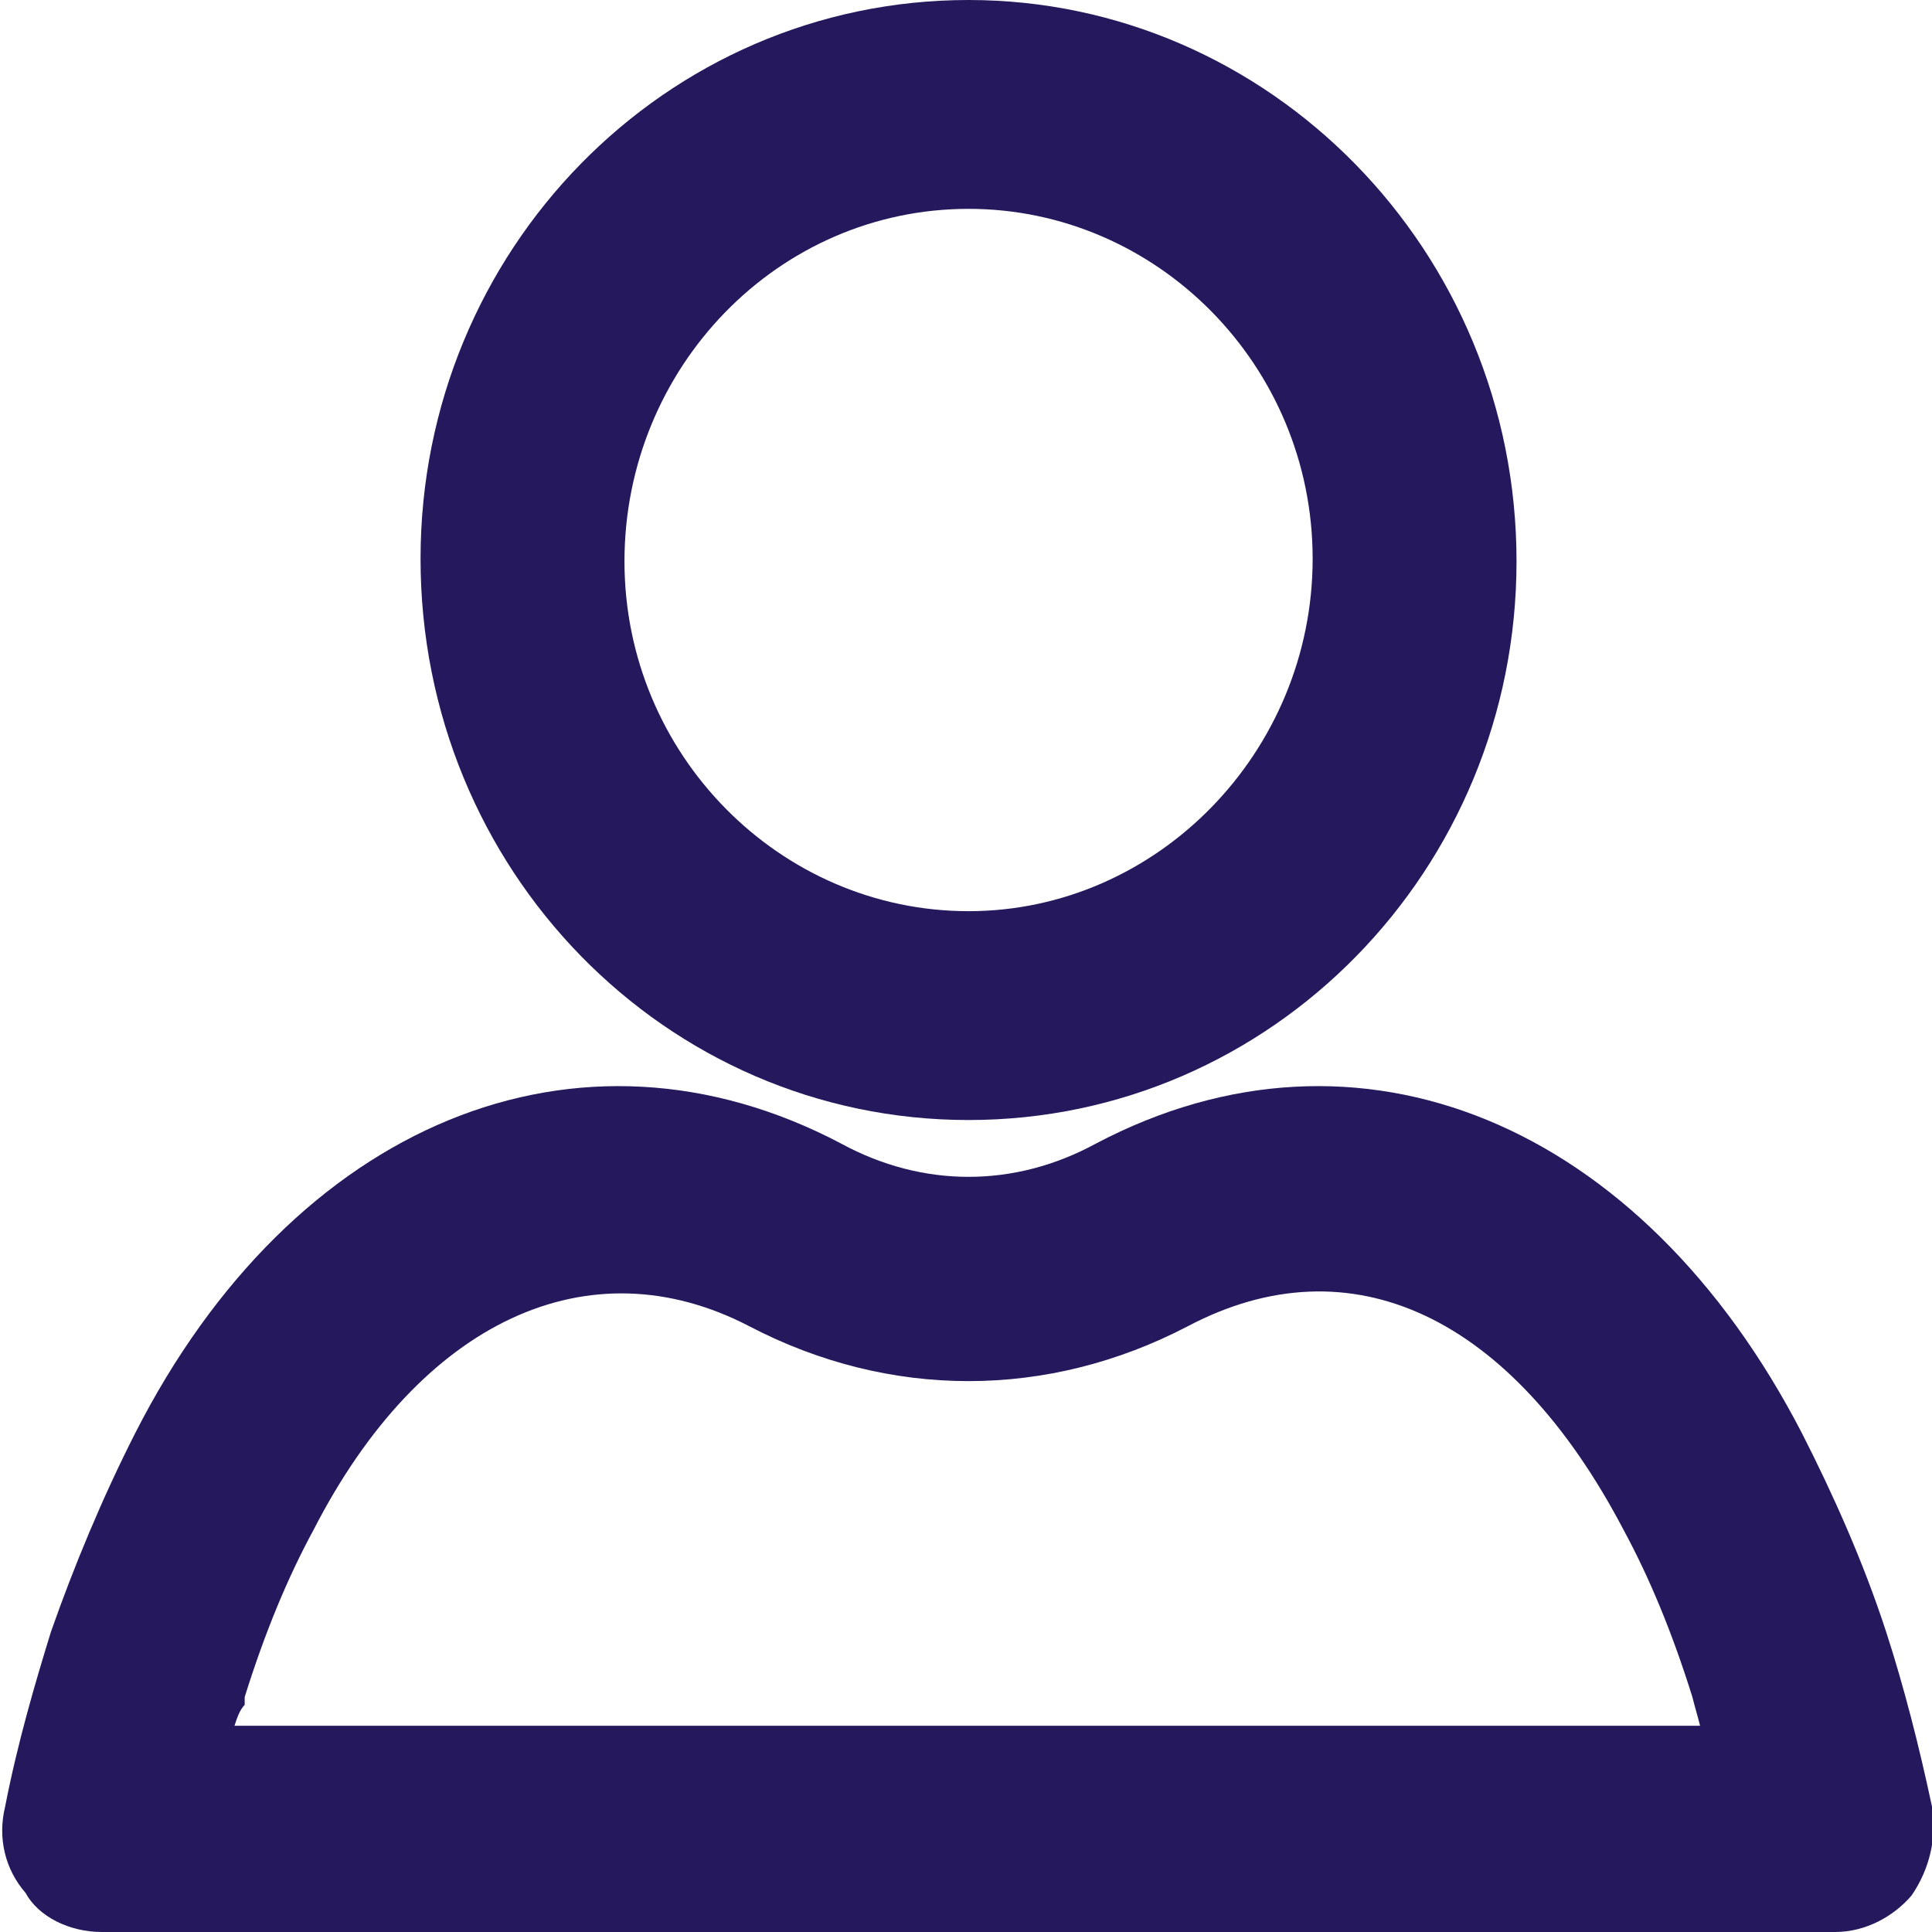 <?xml version="1.0" encoding="UTF-8"?> <svg xmlns="http://www.w3.org/2000/svg" width="40" height="40" viewBox="0 0 40 40" fill="none"> <path d="M20.053 23.189C26.332 23.189 31.398 18 31.398 11.622C31.398 5.189 26.28 0 20.053 0C13.773 0 8.707 5.189 8.707 11.568C8.707 18 13.773 23.189 20.053 23.189ZM20.053 4.324C23.958 4.324 27.177 7.568 27.177 11.568C27.177 15.568 23.958 18.865 20.053 18.865C16.148 18.865 12.929 15.622 12.929 11.622C12.929 7.622 16.095 4.324 20.053 4.324Z" fill="#25185C"></path> <path d="M40 37.405C39.736 36.162 39.419 34.919 39.05 33.784C38.575 32.324 37.942 30.919 37.309 29.676C33.984 23.243 28.127 20.811 22.691 23.676C21.003 24.595 19.103 24.595 17.414 23.676C11.979 20.811 6.069 23.243 2.797 29.676C2.111 31.027 1.53 32.432 1.055 33.784C0.739 34.811 0.369 36.054 0.106 37.405C-0.053 38.054 0.106 38.703 0.528 39.189C0.792 39.676 1.425 40 2.111 40H37.995C38.628 40 39.208 39.676 39.578 39.243C39.947 38.703 40.105 38.054 40 37.405ZM33.615 31.676C34.142 32.649 34.617 33.784 35.039 35.135C35.092 35.351 35.145 35.514 35.198 35.73H4.855C4.908 35.568 4.96 35.405 5.066 35.297V35.135C5.488 33.784 5.963 32.649 6.491 31.676C8.707 27.351 12.19 25.73 15.514 27.459C18.417 28.973 21.689 28.973 24.591 27.459C27.968 25.676 31.293 27.243 33.615 31.676Z" fill="#25185C"></path> </svg> 